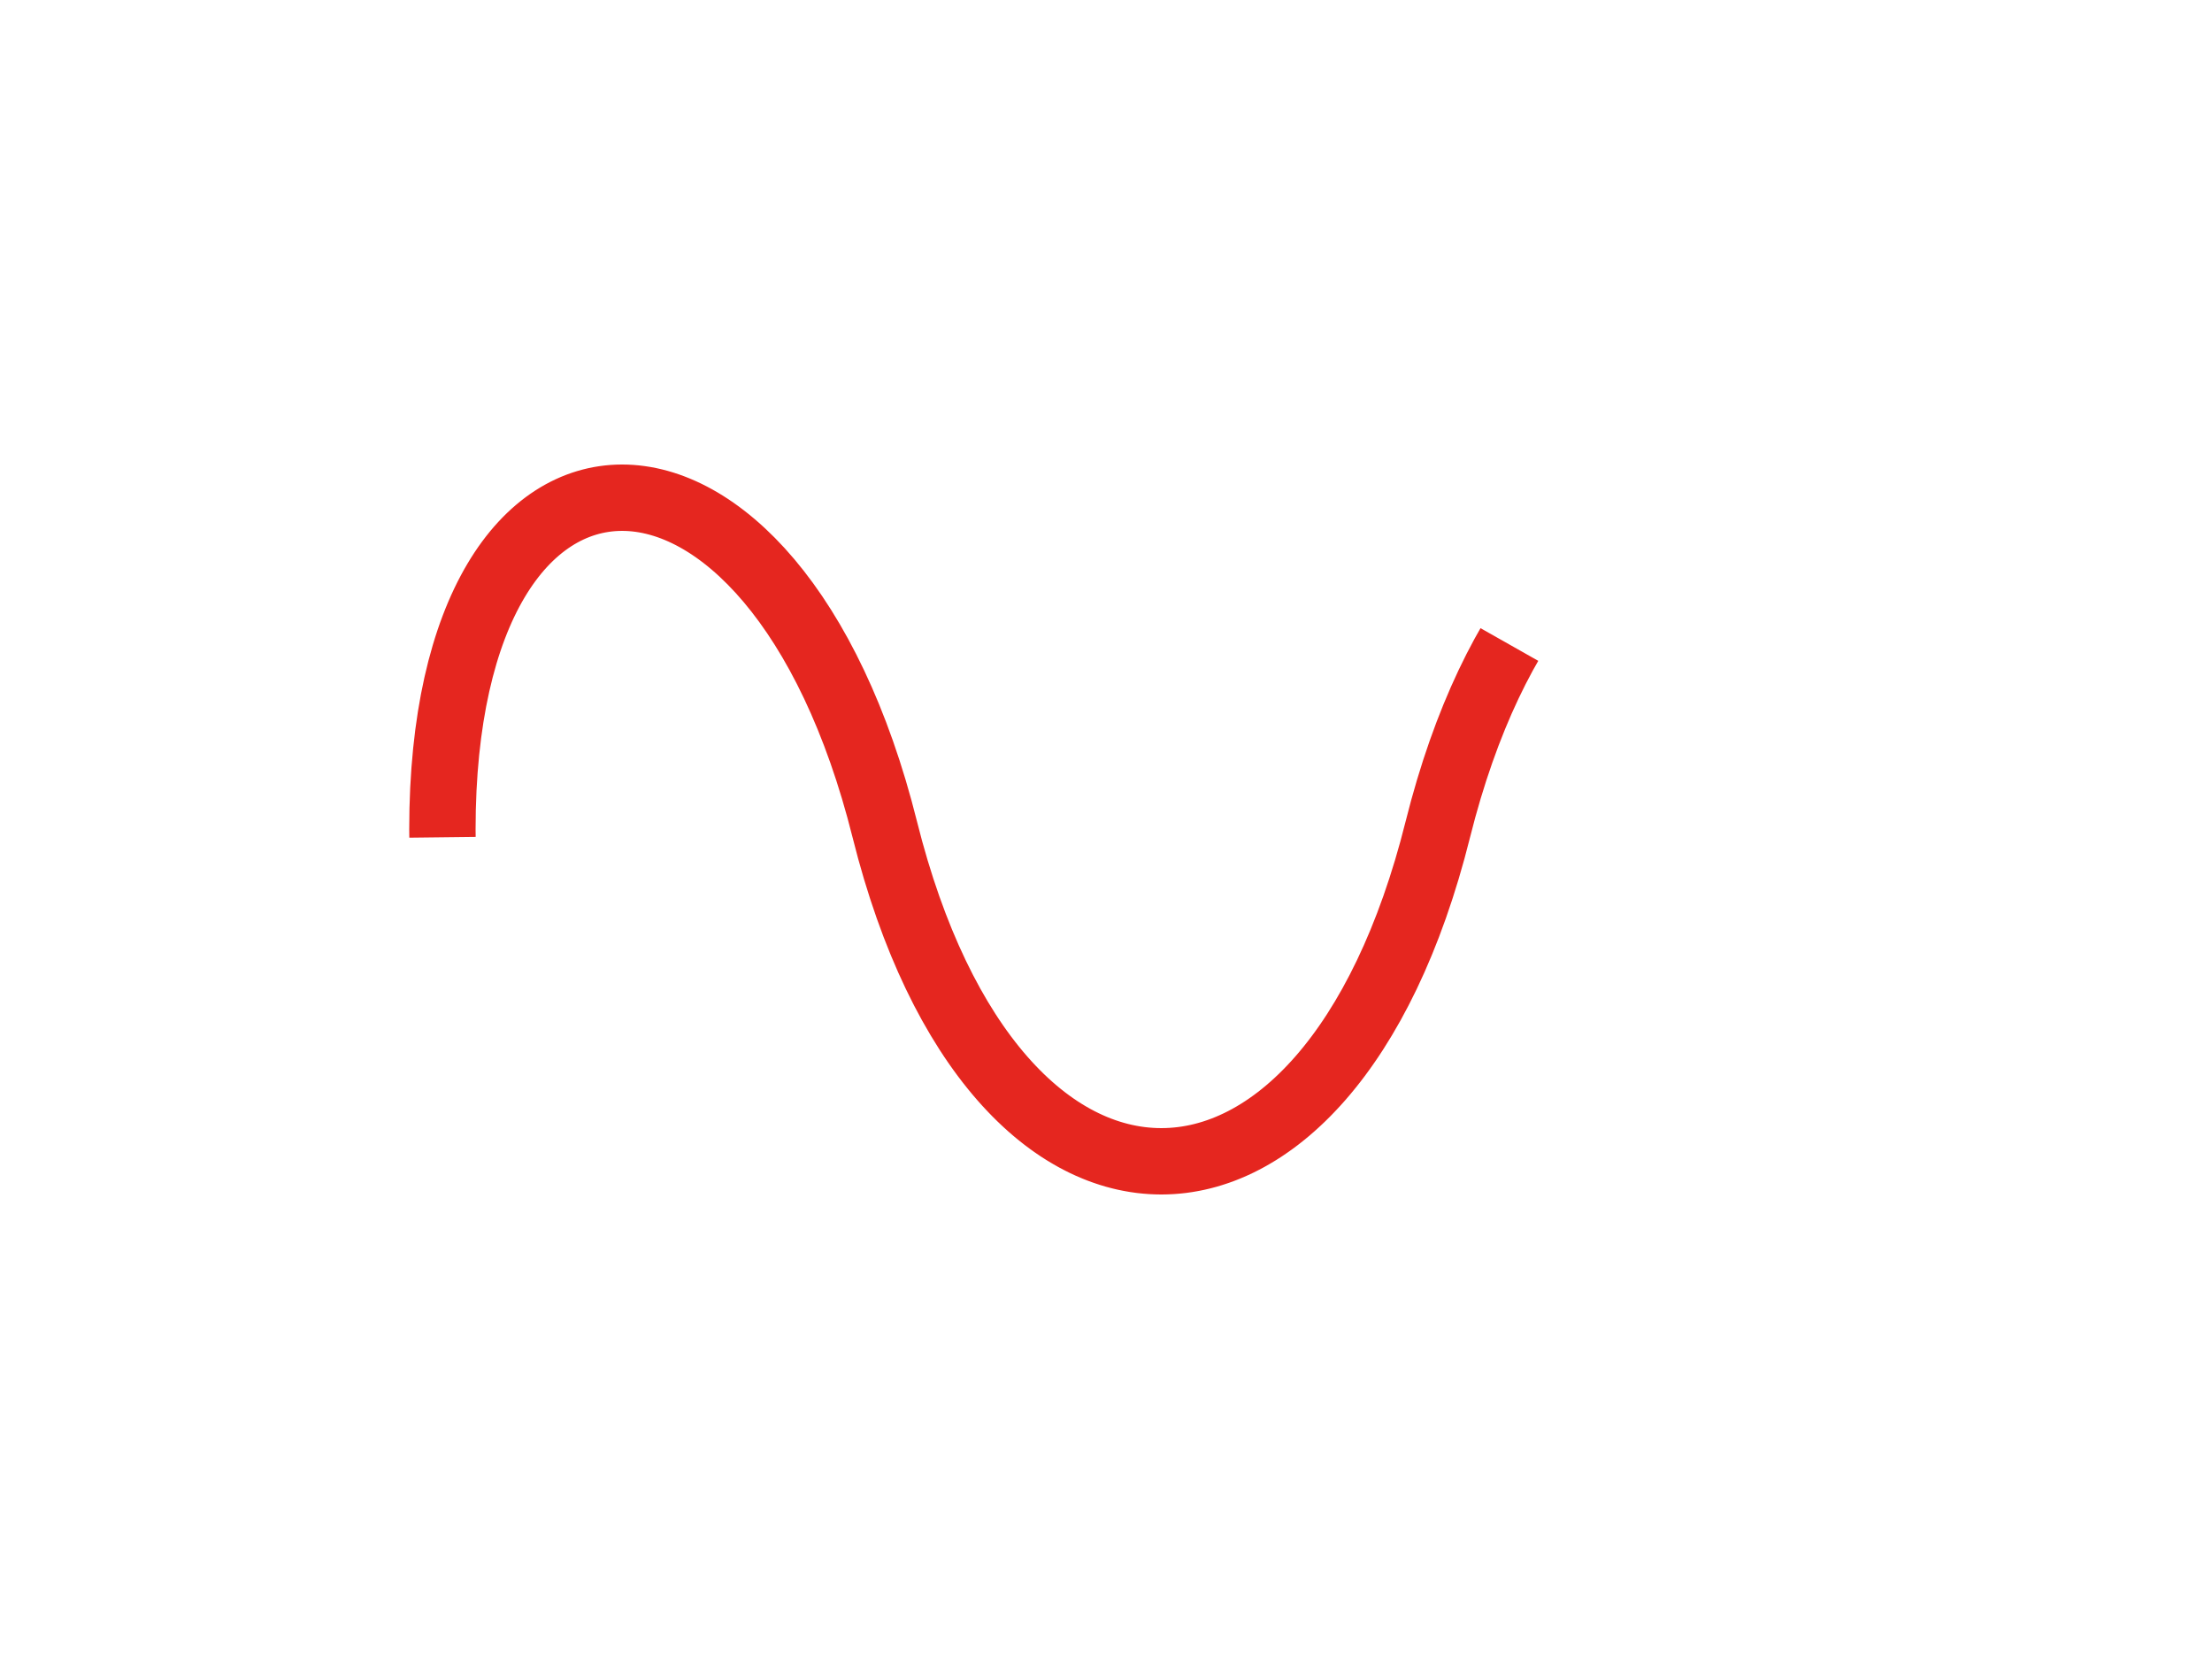 <svg width="200" height="150" viewBox="0 0 200 150" xmlns="http://www.w3.org/2000/svg">
  <path id="logo-path"
        d="M40,75 C40,35 70,35 80,75 C90,115 120,115 130,75
           C140,35 170,35 170,75 C170,115 140,115 130,75
           C120,35 90,35 80,75 C70,115 40,115 40,75 Z"
        fill="none" stroke="#e5261f" stroke-width="6"
        stroke-dasharray="180 300" stroke-dashoffset="0">
    <animate attributeName="stroke-dashoffset"
             from="0" to="-480"
             dur="4s"
             repeatCount="indefinite" />
  </path>
</svg>
